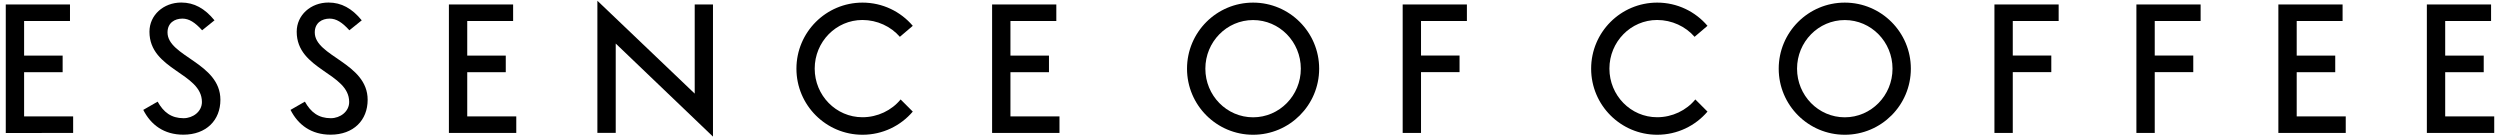 <?xml version="1.0" encoding="utf-8"?>
<!-- Generator: Adobe Illustrator 27.5.0, SVG Export Plug-In . SVG Version: 6.00 Build 0)  -->
<svg version="1.1" id="Layer_1" xmlns="http://www.w3.org/2000/svg" xmlns:xlink="http://www.w3.org/1999/xlink" x="0px" y="0px"
	 viewBox="0 0 364 20" style="enable-background:new 0 0 364 20;" xml:space="preserve">
<g>
	<g>
		<path d="M3.51,16.95h7.14v2.41H0.84V0.65h9.35v2.41H3.51V8.1h5.61v2.41H3.51V16.95z"/>
		<path d="M22.95,14.8c0.87,1.55,1.99,2.41,3.78,2.41c1.36,0,2.67-0.96,2.67-2.36c0-4.25-7.64-4.64-7.64-10.23
			c0-2.43,2.05-4.25,4.63-4.25c1.87,0,3.42,0.85,4.84,2.59l-1.8,1.45c-1.04-1.15-1.91-1.7-2.87-1.7c-1.13,0-2.17,0.62-2.17,2.01
			c0,3.51,7.7,4.43,7.7,9.81c0,2.97-2.05,5.08-5.4,5.08c-2.82,0-4.73-1.44-5.83-3.61L22.95,14.8z"/>
		<path d="M44.39,14.8c0.87,1.55,1.99,2.41,3.78,2.41c1.36,0,2.67-0.96,2.67-2.36c0-4.25-7.64-4.64-7.64-10.23
			c0-2.43,2.05-4.25,4.63-4.25c1.87,0,3.42,0.85,4.84,2.59l-1.8,1.45c-1.04-1.15-1.91-1.7-2.87-1.7c-1.13,0-2.17,0.62-2.17,2.01
			c0,3.51,7.7,4.43,7.7,9.81c0,2.97-2.05,5.08-5.4,5.08c-2.82,0-4.73-1.44-5.83-3.61L44.39,14.8z"/>
		<path d="M68.03,16.95h7.14v2.41h-9.81V0.65h9.35v2.41h-6.68V8.1h5.61v2.41h-5.61V16.95z"/>
		<path d="M103.81,0.65v19.24L89.65,6.34v13.01h-2.67V0.11l14.17,13.52V0.65H103.81z"/>
		<path d="M132.9,16.25c-1.76,2.06-4.38,3.37-7.32,3.37c-5.31,0-9.62-4.31-9.62-9.62s4.31-9.62,9.62-9.62
			c2.93,0,5.56,1.31,7.32,3.38l-1.88,1.6c-1.3-1.5-3.3-2.45-5.45-2.45c-3.84,0-6.95,3.17-6.95,7.08s3.11,7.08,6.95,7.08
			c2.21,0,4.26-1,5.56-2.59L132.9,16.25z"/>
		<path d="M147.12,16.95h7.14v2.41h-9.81V0.65h9.35v2.41h-6.68V8.1h5.61v2.41h-5.61L147.12,16.95L147.12,16.95z"/>
		<path d="M182.45,19.62c-5.31,0-9.62-4.31-9.62-9.62s4.31-9.62,9.62-9.62s9.62,4.31,9.62,9.62S187.76,19.62,182.45,19.62z
			 M175.5,10c0,3.91,3.11,7.08,6.95,7.08s6.95-3.17,6.95-7.08s-3.11-7.08-6.95-7.08S175.5,6.09,175.5,10z"/>
		<path d="M206.9,8.09h5.61v2.41h-5.61v8.86h-2.67V0.65h9.35v2.41h-6.68L206.9,8.09L206.9,8.09z"/>
		<path d="M248.61,16.25c-1.76,2.06-4.38,3.37-7.32,3.37c-5.31,0-9.62-4.31-9.62-9.62s4.31-9.62,9.62-9.62
			c2.93,0,5.56,1.31,7.32,3.38l-1.88,1.6c-1.3-1.5-3.3-2.45-5.45-2.45c-3.84,0-6.95,3.17-6.95,7.08s3.11,7.08,6.95,7.08
			c2.21,0,4.26-1,5.56-2.59L248.61,16.25z"/>
		<path d="M268.6,19.62c-5.31,0-9.62-4.31-9.62-9.62s4.31-9.62,9.62-9.62s9.62,4.31,9.62,9.62S273.92,19.62,268.6,19.62z M261.65,10
			c0,3.91,3.11,7.08,6.95,7.08s6.95-3.17,6.95-7.08s-3.11-7.08-6.95-7.08S261.65,6.09,261.65,10z"/>
		<path d="M293.06,8.09h5.61v2.41h-5.61v8.86h-2.67V0.65h9.35v2.41h-6.68V8.09z"/>
		<path d="M313.73,8.09h5.61v2.41h-5.61v8.86h-2.67V0.65h9.35v2.41h-6.68V8.09z"/>
		<path d="M334.4,16.95h7.14v2.41h-9.81V0.65h9.35v2.41h-6.68V8.1h5.61v2.41h-5.61L334.4,16.95L334.4,16.95z"/>
		<path d="M356.02,16.95h7.14v2.41h-9.81V0.65h9.35v2.41h-6.68V8.1h5.61v2.41h-5.61L356.02,16.95L356.02,16.95z"/>
	</g>
</g>
</svg>
